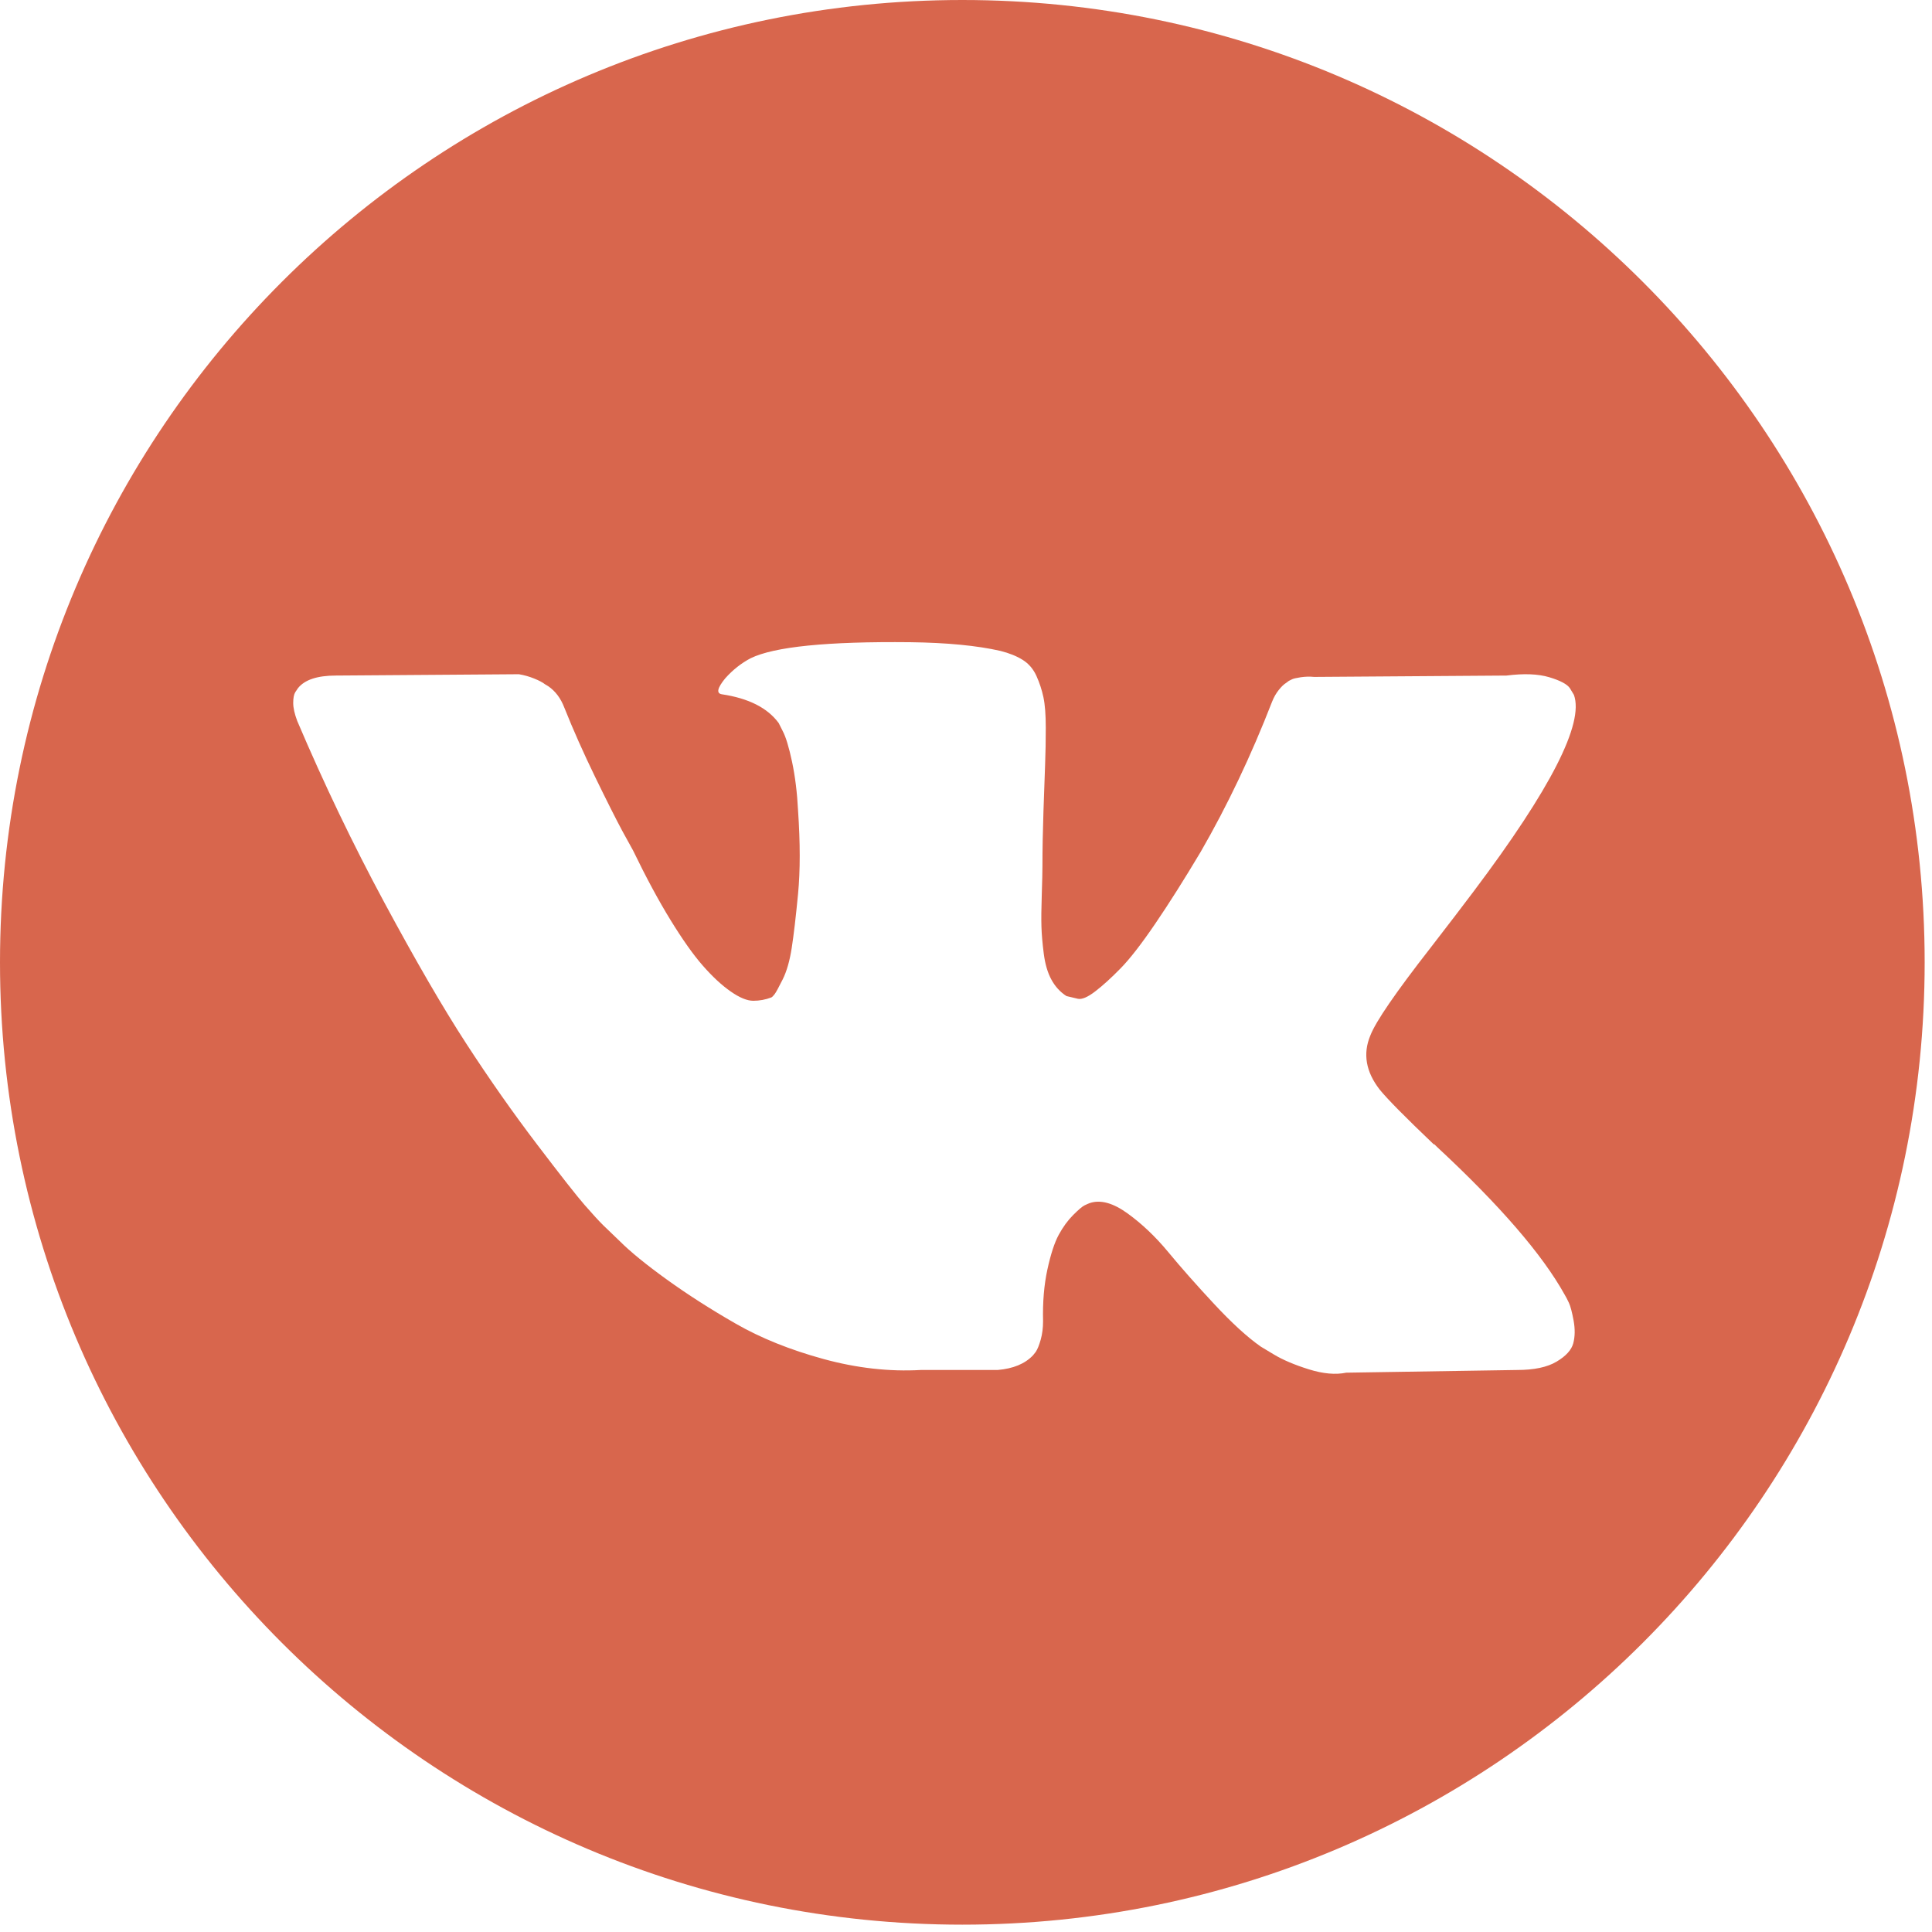 <?xml version="1.0" encoding="UTF-8"?> <svg xmlns="http://www.w3.org/2000/svg" xmlns:xlink="http://www.w3.org/1999/xlink" width="99px" height="99px" viewBox="0 0 99 99"> <!-- Generator: Sketch 62 (91390) - https://sketch.com --> <title>Tilda_Icons_26sn_vko</title> <desc>Created with Sketch.</desc> <g id="Page-1" stroke="none" stroke-width="1" fill="none" fill-rule="evenodd"> <g id="Tilda_Icons_26sn_vko" fill="#D8664D" fill-rule="nonzero"> <path d="M49.312,0 C22.078,0 0,22.078 0,49.312 C0,76.546 22.078,98.624 49.312,98.624 C76.546,98.624 98.624,76.546 98.624,49.312 C98.624,22.078 76.546,0 49.312,0 Z M70.696,55.83 C71.084,56.31 72.007,57.245 73.467,58.637 L73.501,58.637 L73.535,58.67 L73.569,58.705 L73.638,58.773 C76.854,61.761 79.032,64.282 80.173,66.335 C80.242,66.448 80.316,66.592 80.396,66.763 C80.475,66.934 80.555,67.236 80.635,67.669 C80.714,68.104 80.708,68.49 80.618,68.832 C80.527,69.173 80.242,69.489 79.763,69.773 C79.284,70.059 78.611,70.201 77.744,70.201 L68.985,70.339 C68.438,70.453 67.799,70.396 67.069,70.168 C66.338,69.939 65.746,69.688 65.29,69.415 L64.605,69.003 C63.92,68.524 63.122,67.794 62.21,66.814 C61.297,65.833 60.516,64.949 59.866,64.162 C59.216,63.375 58.52,62.715 57.778,62.177 C57.036,61.641 56.392,61.464 55.845,61.647 C55.777,61.671 55.685,61.711 55.571,61.767 C55.456,61.824 55.263,61.988 54.989,62.263 C54.715,62.537 54.47,62.874 54.253,63.272 C54.036,63.672 53.842,64.265 53.671,65.052 C53.5,65.838 53.425,66.723 53.449,67.704 C53.449,68.045 53.408,68.36 53.329,68.645 C53.249,68.93 53.163,69.141 53.072,69.277 L52.935,69.448 C52.524,69.883 51.92,70.133 51.122,70.201 L47.187,70.201 C45.567,70.293 43.902,70.105 42.192,69.637 C40.482,69.168 38.981,68.565 37.693,67.823 C36.403,67.083 35.229,66.33 34.169,65.566 C33.108,64.801 32.304,64.146 31.757,63.599 L30.902,62.777 C30.674,62.55 30.36,62.207 29.961,61.75 C29.562,61.294 28.747,60.257 27.515,58.637 C26.283,57.017 25.074,55.296 23.888,53.47 C22.702,51.645 21.305,49.238 19.696,46.25 C18.088,43.263 16.6,40.161 15.231,36.944 C15.094,36.58 15.025,36.272 15.025,36.021 C15.025,35.771 15.059,35.588 15.128,35.473 L15.265,35.268 C15.607,34.834 16.257,34.617 17.215,34.617 L26.59,34.549 C26.864,34.595 27.126,34.669 27.377,34.772 C27.628,34.874 27.811,34.971 27.925,35.062 L28.096,35.165 C28.461,35.417 28.734,35.781 28.917,36.26 C29.373,37.402 29.898,38.582 30.491,39.802 C31.084,41.022 31.552,41.952 31.894,42.59 L32.441,43.583 C33.102,44.951 33.741,46.138 34.357,47.141 C34.974,48.145 35.526,48.927 36.017,49.485 C36.507,50.044 36.98,50.484 37.437,50.802 C37.893,51.122 38.281,51.282 38.601,51.282 C38.92,51.282 39.228,51.225 39.525,51.111 C39.57,51.088 39.627,51.031 39.696,50.94 C39.765,50.849 39.901,50.598 40.107,50.186 C40.312,49.776 40.466,49.24 40.569,48.578 C40.672,47.918 40.78,46.994 40.894,45.808 C41.008,44.621 41.008,43.196 40.894,41.531 C40.848,40.618 40.745,39.786 40.586,39.033 C40.426,38.281 40.266,37.756 40.107,37.459 L39.901,37.049 C39.331,36.274 38.362,35.783 36.993,35.577 C36.696,35.533 36.753,35.259 37.164,34.757 C37.552,34.323 37.985,33.982 38.464,33.73 C39.673,33.138 42.399,32.864 46.642,32.908 C48.512,32.932 50.052,33.079 51.261,33.353 C51.717,33.468 52.099,33.621 52.407,33.815 C52.715,34.008 52.949,34.283 53.109,34.635 C53.268,34.989 53.388,35.354 53.468,35.73 C53.548,36.107 53.588,36.627 53.588,37.287 C53.588,37.949 53.577,38.577 53.554,39.169 C53.531,39.762 53.503,40.567 53.469,41.581 C53.435,42.596 53.417,43.538 53.417,44.404 C53.417,44.656 53.406,45.134 53.383,45.841 C53.36,46.549 53.353,47.096 53.366,47.483 C53.377,47.871 53.417,48.334 53.485,48.869 C53.554,49.405 53.685,49.851 53.879,50.203 C54.072,50.557 54.329,50.836 54.649,51.041 C54.831,51.088 55.025,51.133 55.231,51.179 C55.436,51.224 55.732,51.1 56.12,50.802 C56.507,50.506 56.941,50.112 57.42,49.622 C57.899,49.133 58.492,48.369 59.199,47.33 C59.905,46.294 60.681,45.067 61.525,43.652 C62.894,41.28 64.114,38.713 65.186,35.953 C65.277,35.724 65.391,35.525 65.528,35.354 C65.665,35.182 65.79,35.062 65.904,34.994 L66.041,34.891 C66.086,34.868 66.143,34.84 66.212,34.806 C66.281,34.773 66.429,34.738 66.657,34.703 C66.885,34.67 67.113,34.664 67.342,34.687 L77.196,34.617 C78.085,34.504 78.815,34.532 79.385,34.702 C79.955,34.873 80.309,35.062 80.446,35.267 L80.652,35.609 C81.176,37.07 79.466,40.421 75.52,45.668 C74.972,46.399 74.23,47.369 73.296,48.577 C71.517,50.859 70.491,52.353 70.219,53.062 C69.829,53.995 69.989,54.919 70.696,55.83 Z" id="Shape"></path> </g> </g> </svg> 